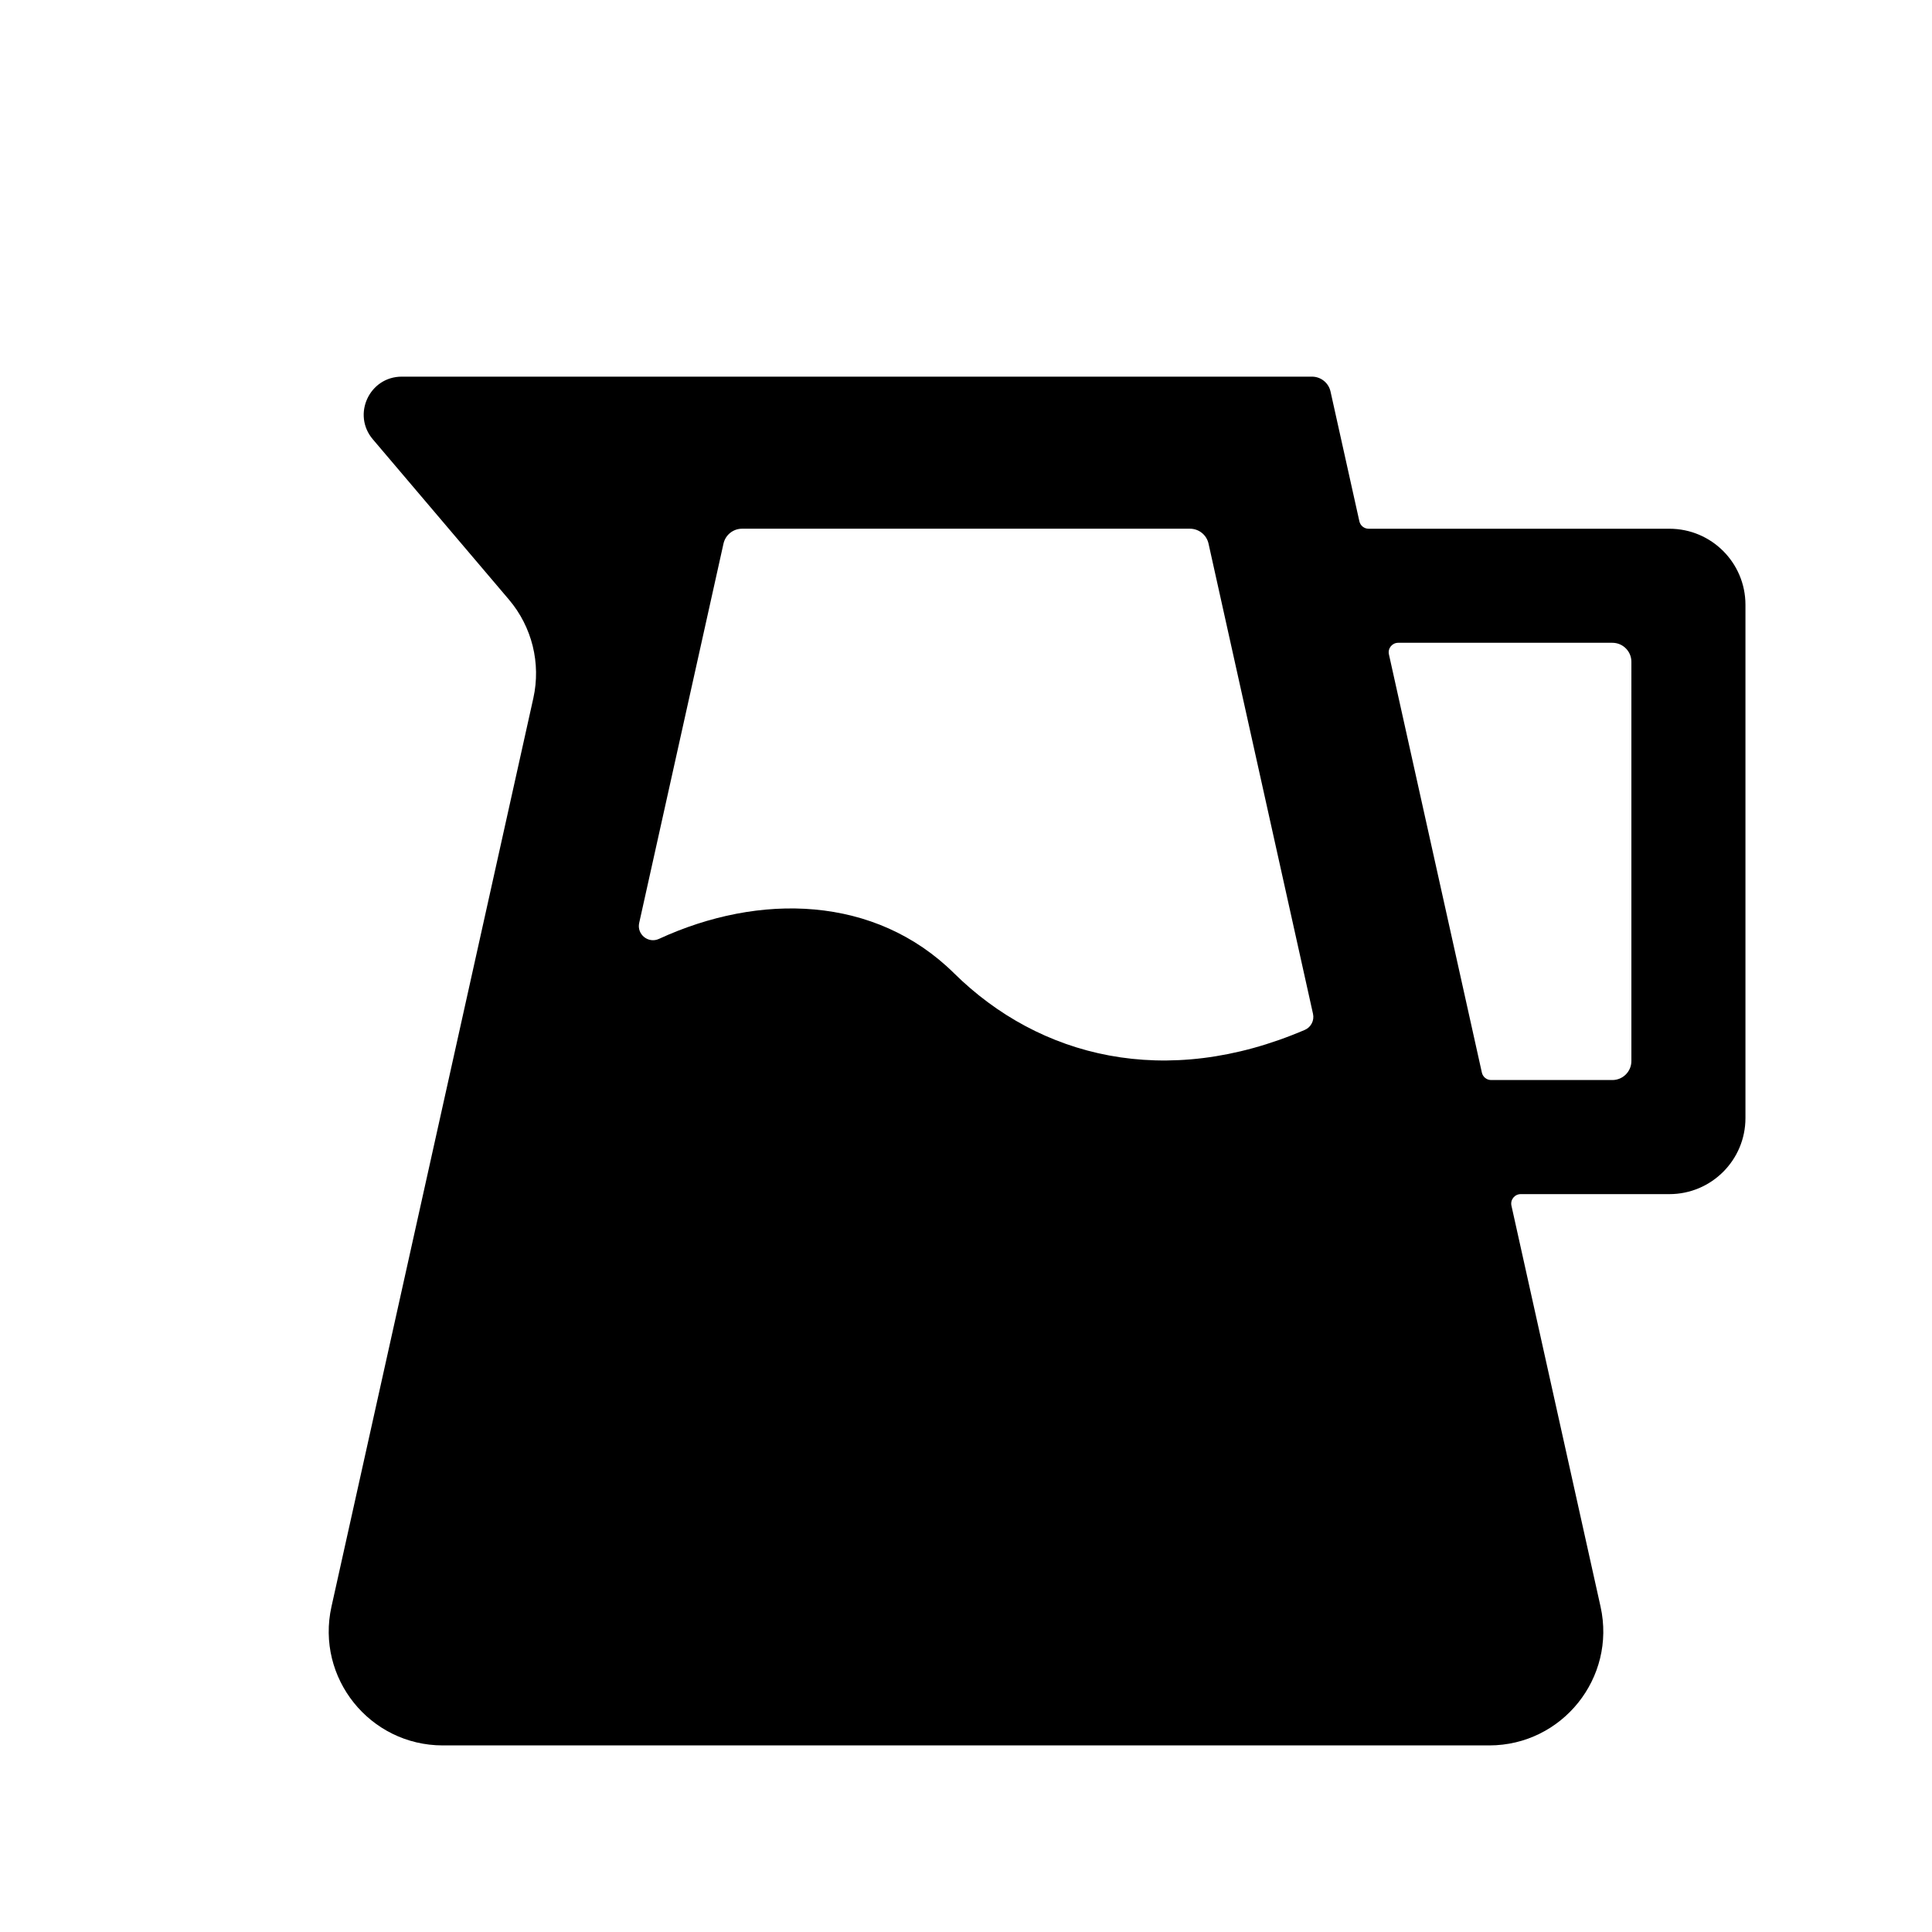<?xml version="1.0" encoding="UTF-8"?>
<!-- Uploaded to: ICON Repo, www.svgrepo.com, Generator: ICON Repo Mixer Tools -->
<svg fill="#000000" width="800px" height="800px" version="1.1" viewBox="144 144 512 512" xmlns="http://www.w3.org/2000/svg">
 <path d="m586.41 284.12h-79.707c-1.18 0-2.203-0.82-2.457-1.977l-7.644-34.387c-0.512-2.297-2.555-3.941-4.914-3.941h-241.21c-8.586 0-13.238 10.051-7.68 16.602l36.074 42.48c6.125 7.215 8.52 16.883 6.469 26.121l-53.496 240.75c-4.199 18.883 10.164 36.785 29.508 36.785h277.3c19.336 0 33.703-17.91 29.508-36.789l-23.613-106.25c-0.348-1.57 0.852-3.059 2.461-3.059h39.402c11.129 0 20.152-9.023 20.152-20.152v-136.03c0-11.129-9.02-20.152-20.152-20.152zm-96.641 132.82c-36.82 15.781-70.316 7.305-92.941-15.023-20.887-20.621-51.543-21.391-78.203-9.098-2.801 1.289-5.91-1.184-5.234-4.231l22.34-100.52c0.516-2.309 2.559-3.953 4.922-3.953h118.7c2.363 0 4.41 1.641 4.918 3.945l27.688 124.61c0.398 1.766-0.523 3.559-2.188 4.273zm86.566 8.242c0 2.781-2.258 5.039-5.039 5.039h-32.129c-1.18 0-2.203-0.82-2.457-1.977l-24.633-110.84c-0.348-1.566 0.848-3.059 2.461-3.059h56.758c2.781 0 5.039 2.258 5.039 5.039z"/>
</svg>